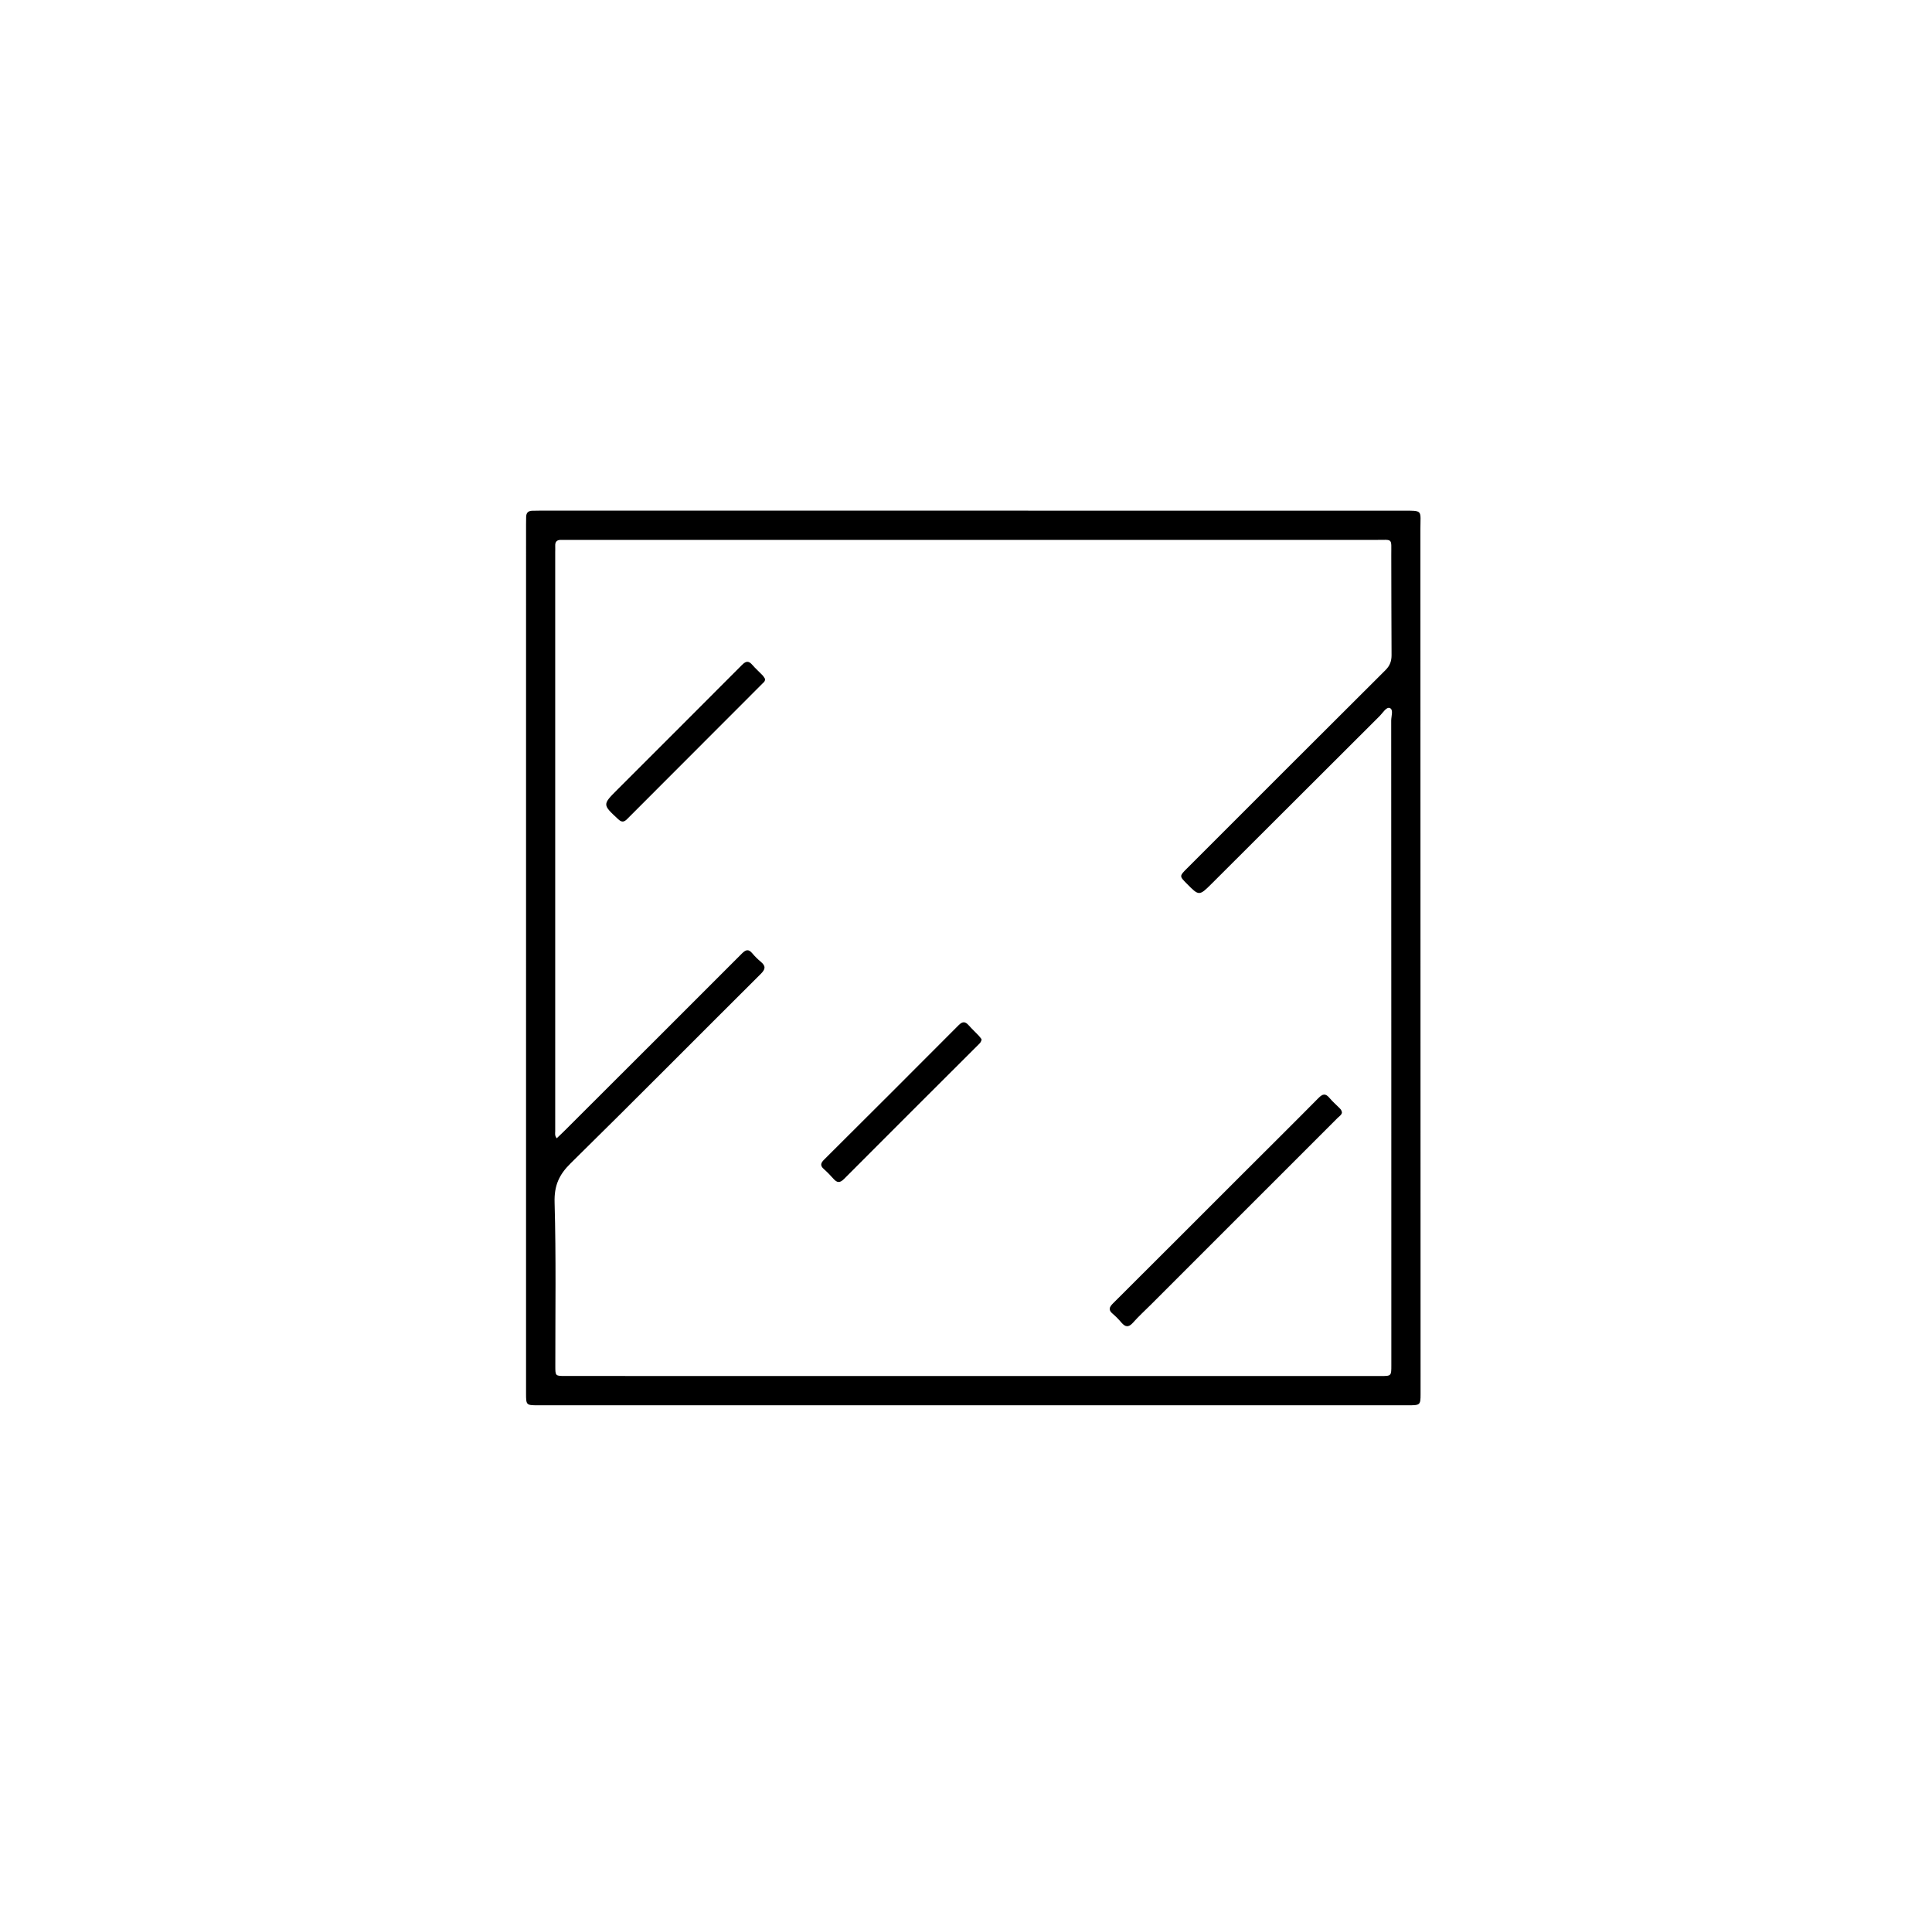 <?xml version="1.0" encoding="utf-8"?>
<!-- Generator: $$$/GeneralStr/196=Adobe Illustrator 27.6.0, SVG Export Plug-In . SVG Version: 6.00 Build 0)  -->
<svg version="1.1" id="Ebene_1" xmlns="http://www.w3.org/2000/svg" xmlns:xlink="http://www.w3.org/1999/xlink" x="0px" y="0px"
	 viewBox="0 0 315.082 314.671" style="enable-background:new 0 0 315.082 314.671;" xml:space="preserve">
<style type="text/css">
	.st0{display:none;}
	.st1{display:inline;}
</style>
<g id="Verbaute_Flaeche" class="st0">
	<g class="st1">
		<path d="M230.048,155.878c0,22.392,0,44.783-0,67.175
			c-0,3.031-0.629,3.66-3.664,3.662c-4.701,0.003-9.403,0-14.104-0.001
			c-0.388-0-0.777,0.012-1.163-0.015c-1.56-0.11-2.563-1.012-2.533-2.261
			c0.03-1.262,1.039-2.137,2.61-2.147c4.168-0.025,8.337-0.062,12.504,0.015
			c1.419,0.026,1.942-0.338,1.94-1.858c-0.037-43.136-0.036-86.272-0.003-129.408
			c0.001-1.446-0.395-1.92-1.883-1.919c-43.136,0.034-86.272,0.033-129.408-0.002
			c-1.476-0.001-1.922,0.444-1.891,1.908c0.087,4.118,0.025,8.239,0.032,12.359
			c0.002,0.904-0.121,1.754-0.892,2.349c-1.288,0.994-3.113,0.255-3.431-1.458
			c-0.166-0.894-0.111-1.833-0.113-2.751c-0.009-4.556-0.014-9.112-0.001-13.668
			c0.007-2.343,0.809-3.138,3.164-3.138c45.172-0.004,90.343-0.005,135.514-0.003
			c2.63,0,3.318,0.713,3.319,3.405
			C230.049,110.707,230.048,133.292,230.048,155.878z"/>
		<path d="M103.91,213.097c-0.927-0.009-1.58-0.287-1.965-0.99
			c-0.43-0.787-0.415-1.622,0.111-2.338c0.484-0.659,1.077-1.244,1.658-1.825
			c36.121-36.123,72.245-72.243,108.369-108.363
			c0.171-0.171,0.336-0.35,0.515-0.513c1.026-0.927,2.431-0.985,3.265-0.14
			c0.846,0.858,0.81,2.23-0.191,3.25c-2.614,2.664-5.263,5.292-7.902,7.931
			c-26.904,26.902-53.809,53.802-80.713,80.704
			c-7.06,7.06-14.118,14.121-21.173,21.186
			C105.291,212.594,104.688,213.144,103.91,213.097z"/>
		<path d="M196.575,224.515c-0.119,1.07-0.648,1.845-1.699,2.128
			c-6.873,1.854-13.747,3.707-20.633,5.509c-1.452,0.38-2.586-0.53-2.762-2.009
			c-0.017-0.144-0.013-0.29-0.019-0.435c-0.128-2.992-0.128-2.991-3.069-2.991
			c-14.631,0.001-29.263,0.001-43.894,0c-2.405-0-3.535-0.747-3.499-2.301
			c0.034-1.466,1.127-2.135,3.498-2.135c14.922-0.001,29.844-0,44.766-0.001
			c2.187-0,2.187-0.002,2.193-2.103c0.01-3.186,0.945-3.942,4.003-3.132
			c6.273,1.662,12.536,3.366,18.806,5.039
			C195.551,222.426,196.466,223.076,196.575,224.515z"/>
		<path d="M92.484,168.377c0,7.365,0.001,14.731-0.002,22.096
			c-0,0.532,0.033,1.077-0.066,1.594c-0.201,1.049-0.822,1.782-1.927,1.881
			c-1.18,0.106-1.96-0.542-2.264-1.635c-0.178-0.638-0.171-1.34-0.172-2.013
			c-0.009-14.876-0.007-29.753-0.009-44.629c-0-2.086-0.007-2.086-2.073-2.099
			c-0.339-0.002-0.68,0.01-1.017-0.015c-1.888-0.14-2.769-1.334-2.278-3.189
			c1.759-6.649,3.547-13.29,5.32-19.935c0.304-1.141,0.948-1.929,2.19-1.98
			c1.324-0.055,2.048,0.735,2.369,1.934c1.78,6.643,3.574,13.283,5.309,19.938
			c0.539,2.069-0.374,3.179-2.476,3.246c-2.902,0.092-2.902,0.092-2.902,3.001
			C92.484,153.839,92.484,161.108,92.484,168.377z"/>
		<path d="M145.417,213.102c-1.074-0.024-1.717-0.379-2.091-1.16
			c-0.457-0.956-0.235-1.804,0.475-2.527c1.733-1.762,3.481-3.509,5.229-5.257
			c20.801-20.8,41.603-41.599,62.405-62.396
			c0.514-0.514,1.005-1.06,1.573-1.507c0.921-0.725,1.942-0.715,2.78,0.078
			c0.824,0.779,0.953,1.791,0.313,2.778c-0.313,0.482-0.721,0.911-1.131,1.32
			c-17.684,17.669-35.376,35.33-53.061,52.998
			c-4.798,4.793-9.577,9.605-14.362,14.41
			C146.888,212.501,146.224,213.141,145.417,213.102z"/>
		<path d="M103.73,171.682c-0.858-0.099-1.562-0.486-1.893-1.338
			c-0.421-1.081-0.043-1.992,0.736-2.77c2.057-2.054,4.122-4.1,6.177-6.156
			c8.563-8.569,17.115-17.149,25.685-25.71
			c12.134-12.121,24.285-24.225,36.41-36.353c0.875-0.875,1.808-1.341,2.988-0.875
			c1.495,0.59,1.588,2.461,0.19,3.869c-2.699,2.716-5.43,5.399-8.137,8.106
			c-20.044,20.052-40.087,40.106-60.122,60.167
			C105.19,171.196,104.569,171.597,103.73,171.682z"/>
		<path d="M187.061,213.107c-1.182-0.059-1.86-0.356-2.236-1.149
			c-0.448-0.943-0.274-1.826,0.406-2.559c1.087-1.171,2.228-2.293,3.359-3.423
			c7.846-7.844,15.695-15.686,23.545-23.526c0.308-0.307,0.601-0.663,0.972-0.865
			c0.984-0.537,1.996-0.541,2.794,0.319c0.793,0.854,0.774,1.843,0.112,2.794
			c-0.191,0.275-0.45,0.506-0.689,0.745c-8.838,8.84-17.678,17.678-26.515,26.519
			C188.221,212.552,187.649,213.157,187.061,213.107z"/>
		<path d="M133.514,100.403c0.012,0.968-0.577,1.6-1.205,2.228
			c-7.434,7.43-14.864,14.865-22.294,22.299c-1.403,1.404-2.793,2.822-4.209,4.212
			c-1.253,1.229-2.664,1.367-3.579,0.388c-0.875-0.936-0.715-2.292,0.456-3.463
			c8.903-8.907,17.814-17.806,26.717-26.714c0.603-0.603,1.231-1.08,2.147-1.022
			C132.74,98.406,133.523,99.215,133.514,100.403z"/>
		<path d="M98.78,226.712c-2.569,0-5.138,0.025-7.706-0.008
			c-2.124-0.027-3.009-0.906-3.018-3.03c-0.023-5.234-0.021-10.469,0.001-15.703
			c0.007-1.679,0.881-2.745,2.158-2.781c1.347-0.038,2.255,1.05,2.263,2.806
			c0.018,4.168,0.059,8.337-0.022,12.504c-0.028,1.425,0.471,1.826,1.841,1.803
			c4.215-0.071,8.433-0.045,12.649-0.018c2.056,0.013,3.185,1.637,2.311,3.244
			c-0.538,0.989-1.467,1.183-2.481,1.184
			C104.111,226.715,101.445,226.714,98.78,226.712z"/>
	</g>
</g>
<g id="Groesste_Flaeche" class="st0">
	<g class="st1">
		<path d="M232.541,156.383c0,23.203,0.001,46.405-0.001,69.608
			c-0,3.429-0.552,3.984-3.988,3.984
			c-46.523,0.001-93.046,0-139.569-0.002
			c-3.47-0-3.949-0.492-3.949-3.984c0.001-46.523,0.001-93.046,0.001-139.569
			c0-3.457,0.518-3.986,3.97-3.986c46.523-0.002,93.046-0.002,139.569-0.001
			c3.443,0,3.967,0.529,3.967,3.989
			C232.541,109.743,232.541,133.063,232.541,156.383z M158.692,225.197
			c22.206,0,44.412,0.001,66.617-0.001c2.471-0,2.477-0.007,2.478-2.37
			c0.002-44.412,0.002-88.823,0.001-133.235c-0-2.369-0.006-2.379-2.289-2.379
			c-44.47-0.002-88.941-0.002-133.411-0.001
			c-2.295,0-2.302,0.008-2.303,2.369c-0.001,44.412-0.001,88.823,0.001,133.235
			c0,2.376,0.007,2.381,2.465,2.381
			C114.398,225.198,136.545,225.197,158.692,225.197z"/>
		<path d="M209.316,103.344c1.855,0.031,2.831,2.071,1.792,3.937
			c-1.684,3.027-3.458,6.004-5.18,9.009c-1.664,2.903-3.292,5.828-4.972,8.722
			c-1.596,2.749-3.066,3.006-5.196,0.691c-1.23-1.336-1.905-1.222-3.151,0.029
			c-21.429,21.511-42.904,42.976-64.403,64.417
			c-1.092,1.089-1.313,1.739-0.077,2.904c2.516,2.372,2.32,3.602-0.724,5.382
			c-5.779,3.378-11.593,6.693-17.387,10.045c-1.171,0.678-2.327,0.93-3.376-0.142
			c-0.966-0.988-0.853-2.098-0.198-3.231c3.557-6.15,7.086-12.316,10.669-18.451
			c1.025-1.755,2.585-1.914,4.105-0.556c2.269,2.026,2.269,2.026,4.365-0.071
			c21.259-21.264,42.509-42.538,63.804-63.766c1.143-1.139,1.234-1.766,0.026-2.893
			c-2.508-2.341-2.305-3.614,0.697-5.365c5.63-3.284,11.279-6.534,16.924-9.791
			C207.746,103.802,208.46,103.381,209.316,103.344z"/>
	</g>
</g>
<g id="JooyTP_00000129197972530568453250000009724172151678479754_">
	<g>
		<path d="M158.733,229.147c-23.675,0-47.35,0-71.024-0.001
			c-1.871-0-1.918-0.048-1.918-1.903c0-47.271,0-94.542,0.002-141.814
			c0-0.392,0.003-0.784,0.015-1.176c0.019-0.606,0.327-0.947,0.942-0.974
			c0.391-0.017,0.784-0.018,1.175-0.018c46.918-0,93.837-0.001,140.755,0.001
			c3.47,0,2.966-0.121,2.967,2.982c0.019,47.036,0.023,94.072,0.028,141.108
			c0,1.722-0.083,1.794-1.918,1.794
			C206.082,229.148,182.408,229.148,158.733,229.147z M90.798,185.604
			c0.392-0.375,0.781-0.734,1.155-1.108c9.682-9.663,19.367-19.321,29.03-29.003
			c0.631-0.632,1.076-0.799,1.699-0.053c0.425,0.509,0.907,0.982,1.417,1.407
			c0.845,0.705,0.716,1.218-0.045,1.975
			c-10.337,10.282-20.596,20.643-30.991,30.865
			c-1.898,1.867-2.696,3.641-2.617,6.391c0.255,8.89,0.11,17.791,0.119,26.688
			c0.002,1.598,0.003,1.601,1.642,1.601c44.328,0.002,88.656,0.004,132.984,0.005
			c1.715,0,1.717-0.003,1.717-1.768c-0.002-35.039-0.002-70.078-0.022-105.117
			c-0-0.707,0.409-1.786-0.236-2.04c-0.545-0.215-1.13,0.79-1.646,1.306
			c-9.131,9.104-18.25,18.222-27.382,27.325c-2.058,2.052-2.078,2.032-4.086,0
			c-1.205-1.219-1.209-1.223,0.048-2.479
			c10.781-10.78,21.555-21.567,32.361-32.322c0.739-0.735,1.007-1.481,0.999-2.487
			c-0.041-5.408-0.021-10.817-0.045-16.226c-0.013-2.894,0.344-2.526-2.476-2.527
			c-44.014-0.008-88.029-0.004-132.043-0.002c-0.274,0-0.549,0.014-0.823,0.002
			c-0.675-0.031-1.041,0.242-1.007,0.959c0.017,0.352-0.003,0.705-0.003,1.058
			c-0.002,31.472-0.003,62.945,0.001,94.417
			C90.545,184.807,90.44,185.172,90.798,185.604z"/>
		<path d="M218.852,181.417c-0.061,0.396-0.434,0.597-0.7,0.864
			c-10.105,10.111-20.215,20.217-30.325,30.322
			c-1.025,1.024-2.101,2.002-3.063,3.083c-0.722,0.812-1.255,0.707-1.892-0.044
			c-0.429-0.506-0.896-0.992-1.405-1.417c-0.751-0.627-0.565-1.086,0.058-1.706
			c7.051-7.017,14.078-14.058,21.114-21.09c4.128-4.125,8.277-8.228,12.378-12.379
			c0.67-0.678,1.134-0.817,1.785-0.043c0.503,0.597,1.098,1.116,1.65,1.671
			C218.648,180.874,218.823,181.084,218.852,181.417z"/>
		<path d="M160.079,169.454c-0.028,0.423-0.264,0.636-0.486,0.858
			c-7.32,7.306-14.648,14.603-21.946,21.931
			c-0.685,0.688-1.138,0.625-1.722-0.033c-0.493-0.556-1.014-1.094-1.57-1.586
			c-0.637-0.562-0.512-0.982,0.046-1.537c7.331-7.295,14.651-14.601,21.948-21.929
			c0.64-0.643,1.074-0.603,1.632,0.025c0.52,0.585,1.095,1.12,1.635,1.688
			C159.799,169.065,159.949,169.29,160.079,169.454z"/>
		<path d="M124.769,110.696c0.023,0.424-0.236,0.575-0.423,0.763
			c-7.363,7.37-14.732,14.734-22.087,22.111c-0.536,0.538-0.909,0.505-1.461-0.009
			c-2.534-2.36-2.561-2.357-0.136-4.784c6.782-6.787,13.585-13.554,20.35-20.358
			c0.672-0.676,1.104-0.677,1.698,0.013c0.51,0.592,1.106,1.108,1.646,1.676
			C124.538,110.299,124.664,110.544,124.769,110.696z"/>
	</g>
</g>
<g id="List" class="st0">
	<g class="st1">
		<path d="M232.541,156.383c0,23.203,0.001,46.405-0.001,69.608
			c-0,3.429-0.552,3.984-3.988,3.984
			c-46.523,0.001-93.046,0-139.569-0.002
			c-3.47-0-3.949-0.492-3.949-3.984c0.001-46.523,0.001-93.046,0.001-139.569
			c0-3.457,0.518-3.986,3.97-3.986c46.523-0.002,93.046-0.002,139.569-0.001
			c3.443,0,3.967,0.529,3.967,3.989
			C232.541,109.743,232.541,133.063,232.541,156.383z M158.692,225.197
			c22.206,0,44.412,0.001,66.617-0.001c2.471-0,2.477-0.007,2.478-2.37
			c0.002-44.412,0.002-88.823,0.001-133.235c-0-2.369-0.006-2.379-2.289-2.379
			c-44.47-0.002-88.941-0.002-133.411-0.001
			c-2.295,0-2.302,0.008-2.303,2.369c-0.001,44.412-0.001,88.823,0.001,133.235
			c0,2.376,0.007,2.381,2.465,2.381
			C114.398,225.198,136.545,225.197,158.692,225.197z"/>
	</g>
	<g id="mmoMTl_00000106147478317929755940000007196071445150328982_" class="st1">
		<g>
			<path d="M174.733,188.849c11.34,0,22.68-0.001,34.02,0.001
				c1.165,0,1.77,0.369,2.141,1.285c0.533,1.317-0.364,2.705-1.798,2.725
				c-1.9,0.027-3.801,0.011-5.702,0.011c-9.457,0-18.914-0-28.37-0
				c-11.421-0-22.841,0-34.262-0.002c-0.367-0-0.738,0.037-1.099-0.07
				c-0.939-0.278-1.489-1.148-1.386-2.193c0.093-0.95,0.802-1.658,1.761-1.743
				c0.264-0.023,0.532-0.014,0.798-0.014
				C152.135,188.849,163.434,188.849,174.733,188.849z"/>
			<path d="M174.671,154.2c11.302,0,22.604,0,33.906-0.001
				c0.575-0,1.15-0.018,1.64,0.369c0.737,0.582,1.01,1.436,0.722,2.297
				c-0.284,0.852-0.953,1.345-1.914,1.348c-2.989,0.011-5.979,0.006-8.968,0.006
				c-19.779,0-39.558-0-59.336,0.002c-0.664,0-1.322-0.002-1.831-0.521
				c-0.638-0.651-0.788-1.419-0.482-2.265c0.28-0.774,0.966-1.228,1.869-1.23
				c4.525-0.008,9.05-0.007,13.575-0.007
				C160.791,154.199,167.731,154.2,174.671,154.2z"/>
			<path d="M174.608,123.571c-11.365,0-22.73,0.001-34.095-0.001
				c-1.427-0-2.251-0.746-2.245-2.016c0.005-1.185,0.798-1.989,2.021-1.994
				c3.379-0.013,6.757-0.007,10.136-0.007c19.31,0,38.62,0.001,57.93,0.001
				c0.225,0,0.451-0.002,0.676,0.002c1.189,0.025,2.029,0.86,2.025,2.01
				c-0.004,1.13-0.866,1.997-2.046,1.999c-6.286,0.009-12.573,0.005-18.859,0.006
				C184.97,123.572,179.789,123.572,174.608,123.571z"/>
			<path d="M114.53,166.818c-2.17,0-4.339,0.008-6.509-0.002
				c-2.495-0.012-4.145-1.677-4.148-4.178c-0.004-4.298-0.005-8.596,0-12.894
				c0.003-2.455,1.679-4.134,4.124-4.137c4.319-0.005,8.637-0.008,12.956-0.002
				c2.501,0.003,4.195,1.695,4.201,4.212c0.011,4.257,0.01,8.514,0,12.772
				c-0.006,2.548-1.691,4.221-4.24,4.229
				C118.788,166.823,116.659,166.818,114.53,166.818z M114.465,162.724
				c0,0.002,0,0.003,0,0.005c1.964,0,3.929-0.013,5.893,0.009
				c0.521,0.006,0.722-0.149,0.719-0.698c0,0-0.016-7.775-0.001-11.662
				c0.002-0.499-0.15-0.687-0.664-0.686c-3.908,0.013-7.816,0.01-11.724-0.007
				c-0.52-0.002-0.725,0.151-0.723,0.698c0.016,3.867,0.014,7.734-0.005,11.601
				c-0.003,0.552,0.166,0.758,0.735,0.75
				C110.618,162.708,112.542,162.724,114.465,162.724z"/>
			<path d="M114.476,132.169c-2.17,0-4.34,0.004-6.509-0.001
				c-2.343-0.005-4.084-1.719-4.09-4.06c-0.012-4.38-0.013-8.761,0.001-13.142
				c0.007-2.221,1.613-3.961,3.828-3.987c4.604-0.054,9.209-0.049,13.813,0.002
				c1.978,0.022,3.599,1.823,3.622,4.016c0.048,4.421,0.065,8.844-0.008,13.264
				c-0.037,2.22-1.63,3.93-4.085,3.911
				C118.857,132.155,116.666,132.169,114.476,132.169z M114.598,128.074
				c0,0.005,0,0.009,0,0.014c1.903,0,3.806-0.031,5.707,0.018
				c0.591,0.015,0.778-0.104,0.774-0.714c-0.024-3.866-0.024-7.733,0.001-11.599
				c0.004-0.613-0.221-0.758-0.787-0.755c-3.621,0.018-7.242,0.008-10.863,0.006
				c-0.266-0-0.542,0.033-0.795-0.026c-0.551-0.129-0.669,0.11-0.667,0.607
				c0.01,3.907,0.012,7.815-0.009,11.722c-0.003,0.57,0.195,0.743,0.748,0.737
				C110.67,128.059,112.634,128.074,114.598,128.074z"/>
			<path d="M114.487,201.465c-2.149,0-4.298,0.007-6.447-0.002
				c-2.51-0.011-4.162-1.654-4.166-4.149c-0.006-4.298-0.006-8.596,0-12.894
				c0.004-2.464,1.716-4.168,4.171-4.169c4.298-0.001,8.596-0.004,12.894,0.002
				c2.508,0.004,4.212,1.69,4.218,4.186c0.009,4.236,0.008,8.473-0.001,12.71
				c-0.004,2.176-1.19,3.772-3.126,4.222c-0.315,0.073-0.648,0.088-0.974,0.089
				C118.867,201.468,116.677,201.464,114.487,201.465z M107.972,190.926
				c-0.001,0-0.002,0-0.003,0c0,1.739-0.001,3.478,0,5.217
				c0.001,1.259,0.003,1.236,1.28,1.232c3.703-0.01,7.406-0.018,11.109,0.021
				c0.581,0.006,0.722-0.128,0.719-0.691c-0.019-3.785-0.007-7.57-0-11.354
				c0.002-0.976-0-0.995-0.976-0.997c-3.785-0.008-7.57,0.004-11.355-0.024
				c-0.641-0.005-0.796,0.23-0.787,0.827
				C107.991,187.079,107.972,189.003,107.972,190.926z"/>
		</g>
	</g>
</g>
</svg>
